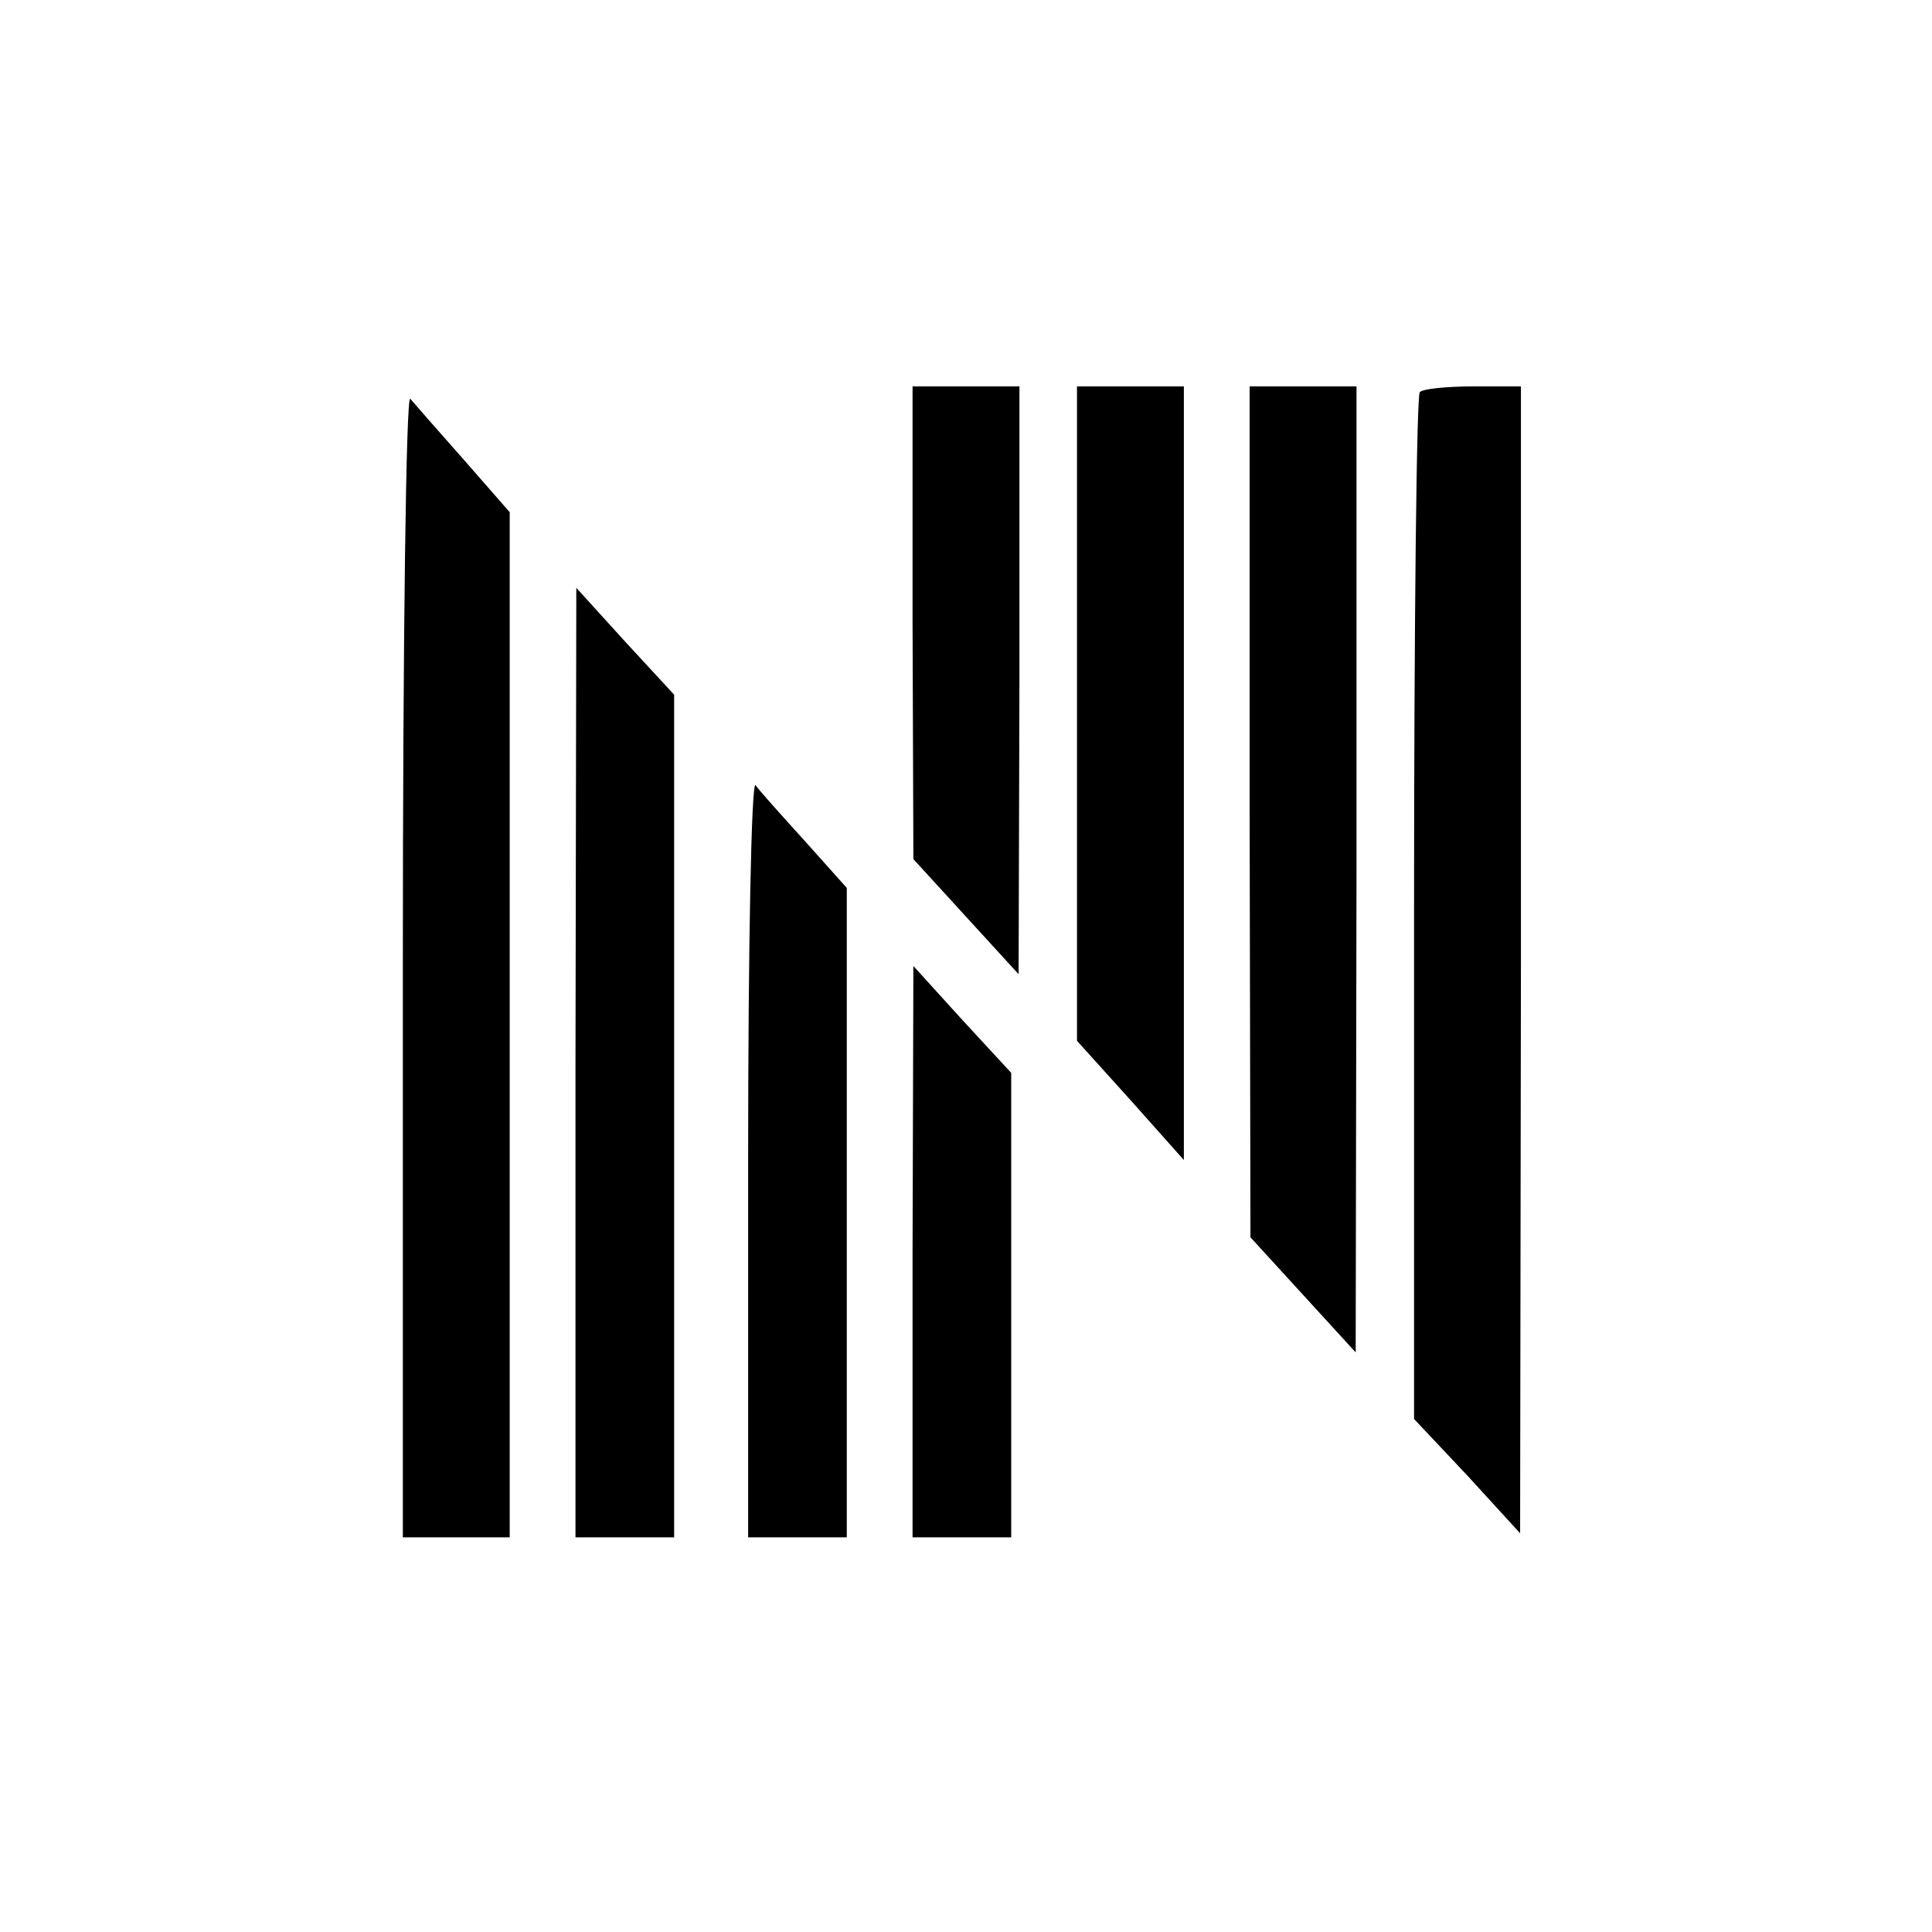 <?xml version="1.0" standalone="no"?>
<!DOCTYPE svg PUBLIC "-//W3C//DTD SVG 20010904//EN"
 "http://www.w3.org/TR/2001/REC-SVG-20010904/DTD/svg10.dtd">
<svg version="1.0" xmlns="http://www.w3.org/2000/svg"
 width="235pt" height="235pt" viewBox="0 0 235 235"
 preserveAspectRatio="xMidYMid meet">
<g transform="translate(0,235) scale(0.1,-0.1)"
fill="#000000" stroke="none">
<path d="M1110 1593 l1 -288 64 -70 64 -70 1 358 0 357 -65 0 -65 0 0 -287z"/>
<path d="M1310 1482 l0 -398 65 -72 65 -73 0 471 0 470 -65 0 -65 0 0 -398z"/>
<path d="M1520 1363 l1 -518 64 -70 64 -70 1 588 0 587 -65 0 -65 0 0 -517z"/>
<path d="M1727 1873 c-4 -3 -7 -286 -7 -628 l0 -621 65 -69 64 -70 1 698 0
697 -58 0 c-32 0 -62 -3 -65 -7z"/>
<path d="M490 1177 l0 -697 65 0 65 0 0 624 0 623 -56 64 c-31 35 -60 68 -65
74 -5 5 -9 -288 -9 -688z"/>
<path d="M700 1058 l0 -578 60 0 60 0 0 513 0 512 -60 65 -59 65 -1 -577z"/>
<path d="M910 942 l0 -462 60 0 60 0 0 395 0 395 -51 57 c-29 32 -56 62 -60
68 -5 5 -9 -193 -9 -453z"/>
<path d="M1110 828 l0 -348 60 0 60 0 0 283 0 282 -60 65 -59 65 -1 -347z"/>
</g>
</svg>
